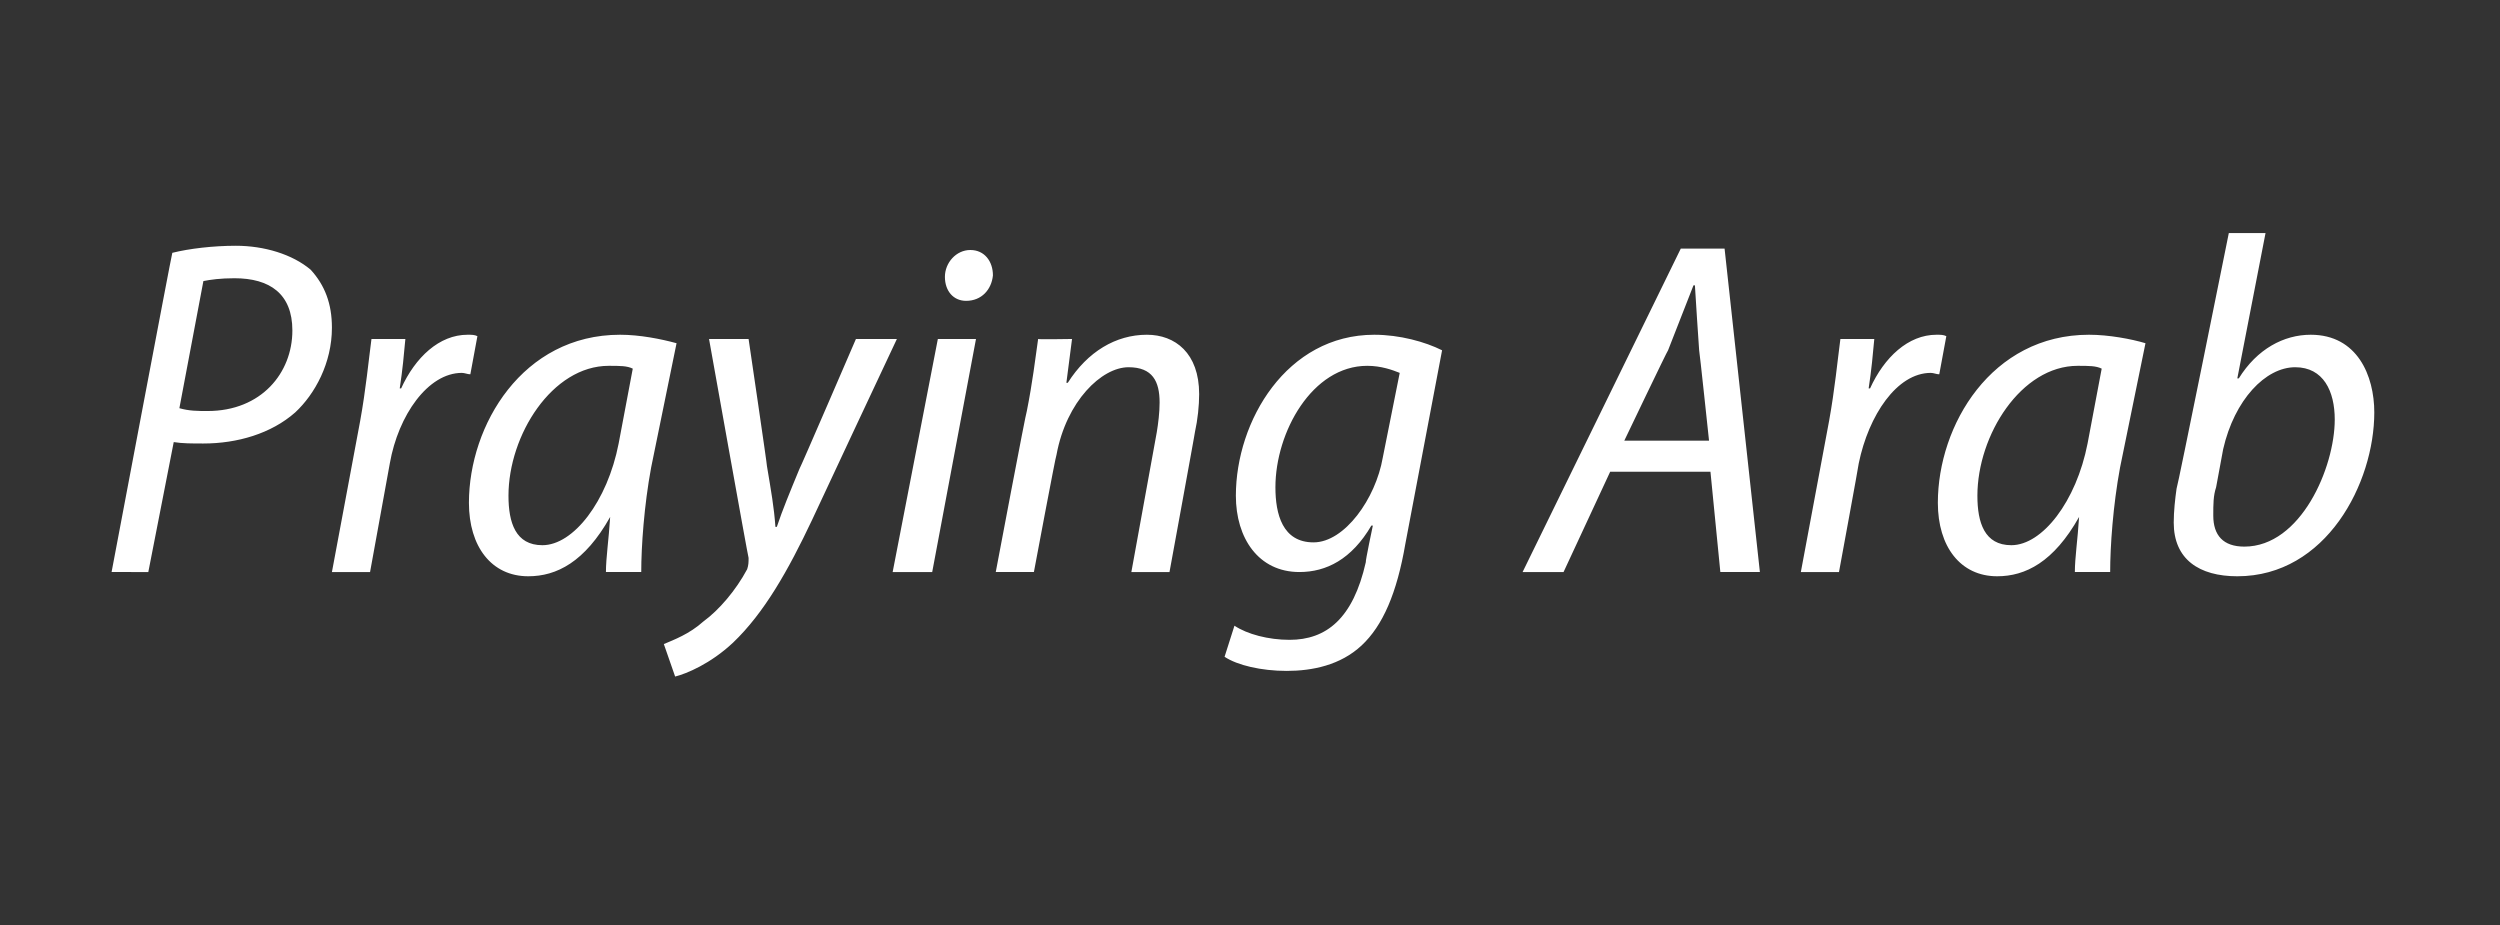 <?xml version="1.0" standalone="no"?><!DOCTYPE svg PUBLIC "-//W3C//DTD SVG 1.1//EN" "http://www.w3.org/Graphics/SVG/1.1/DTD/svg11.dtd"><svg xmlns="http://www.w3.org/2000/svg" version="1.1" width="177px" height="65.5px" viewBox="-7 -15 177 65.5" style="left:-7px;top:-15px"><rect x="-7" y="-15" width="177" height="65.5" fill="#333333" stroke="none"/><desc>Praying Arab</desc><defs/><g id="Polygon94314"><path d="m5.2 2.9c1.2-.3 2.9-.5 4.5-.5c2 0 4 .6 5.3 1.7c1 1.1 1.5 2.4 1.5 4.1c0 2.5-1.2 4.7-2.6 6c-1.7 1.5-4.1 2.2-6.5 2.2c-.8 0-1.5 0-2.1-.1l-1.8 9.2H.9S5.17 2.89 5.2 2.9zm.5 11c.7.2 1.3.2 2 .2c3.8 0 6-2.7 6-5.7c0-2.6-1.6-3.7-4.1-3.7c-1 0-1.7.1-2.2.2l-1.7 9zm10.8 11.6l2-10.7c.4-2.2.6-4.3.8-5.8h2.4c-.1 1.1-.2 2.2-.4 3.5h.1c1-2.2 2.7-3.8 4.7-3.8c.3 0 .5 0 .7.1l-.5 2.7c-.2 0-.4-.1-.6-.1c-2.4 0-4.5 3-5.1 6.4l-1.4 7.7h-2.7zm19.4 0c0-1 .2-2.3.3-3.9c-1.8 3.2-3.8 4.2-5.8 4.2c-2.6 0-4.2-2.1-4.2-5.2c0-5.5 3.8-11.9 10.7-11.9c1.4 0 2.9.3 4 .6l-1.8 8.8c-.5 2.7-.7 5.6-.7 7.4h-2.5zm1.9-14.4c-.4-.2-.9-.2-1.7-.2c-4 0-7.1 4.9-7.1 9.2c0 1.9.5 3.5 2.4 3.5c2.2 0 4.6-3.1 5.4-7.2l1-5.3zM46 9s1.33 9.02 1.3 9c.3 1.8.5 2.9.6 4.3h.1c.4-1.2.9-2.4 1.6-4.1c.04-.01 4-9.2 4-9.2h2.9s-6.01 12.79-6 12.8c-1.7 3.6-3.4 6.6-5.6 8.7c-1.6 1.5-3.3 2.2-4.1 2.4l-.8-2.3c.7-.3 1.8-.7 2.8-1.6c1.1-.8 2.3-2.2 3.1-3.7c.1-.3.1-.5.1-.8c-.03.01-2.8-15.5-2.8-15.5h2.8zm10.2 16.5L59.4 9h2.7L59 25.5h-2.8zm5.2-19.2c-.9 0-1.5-.7-1.5-1.7c0-1 .8-1.9 1.8-1.9c1 0 1.6.8 1.6 1.8c-.1 1-.8 1.8-1.9 1.8zm2.1 19.2s2.15-11.39 2.2-11.4c.4-2 .6-3.7.8-5.1c-.03.04 2.4 0 2.4 0l-.4 3.1h.1C70 9.9 72 8.7 74.2 8.7c2 0 3.7 1.3 3.7 4.2c0 .8-.1 1.8-.3 2.7c.02-.03-1.8 9.9-1.8 9.9h-2.7l1.8-9.9c.1-.6.2-1.4.2-2.1c0-1.5-.5-2.5-2.2-2.5c-1.9 0-4.4 2.4-5.1 6.2c-.04-.03-1.6 8.3-1.6 8.3h-2.7zm16.9 3.8c.9.6 2.4 1 3.9 1c2.6 0 4.5-1.5 5.4-5.5c-.04-.05.5-2.6.5-2.6c0 0-.07.04-.1 0c-1.4 2.4-3.2 3.3-5.1 3.3c-2.9 0-4.5-2.4-4.5-5.4c0-5.3 3.6-11.4 9.8-11.4c1.8 0 3.6.5 4.8 1.1l-2.6 13.7c-.6 3.5-1.6 5.8-3.1 7.2c-1.5 1.4-3.5 1.8-5.3 1.8c-1.8 0-3.5-.4-4.4-1l.7-2.2zm11.7-17.9c-.5-.2-1.3-.5-2.3-.5c-3.9 0-6.5 4.7-6.5 8.6c0 1.9.5 3.9 2.7 3.9c2.2 0 4.4-3.1 4.9-6l1.2-6zm14.9 7l-3.3 7.1h-2.9L112 2.6h3.1l2.5 22.9h-2.8l-.7-7.1H107zm7-2.2s-.68-6.41-.7-6.4c-.1-1.3-.2-3.1-.3-4.6h-.1c-.6 1.5-1.2 3.1-1.8 4.6c-.02-.04-3.1 6.4-3.1 6.4h6zm6.5 9.3l2-10.7c.4-2.2.6-4.3.8-5.8h2.4c-.1 1.1-.2 2.2-.4 3.5h.1c1-2.2 2.7-3.8 4.7-3.8c.3 0 .5 0 .7.1l-.5 2.7c-.2 0-.4-.1-.6-.1c-2.4 0-4.4 3-5.1 6.4c.01.05-1.4 7.7-1.4 7.7h-2.7zm19.4 0c0-1 .2-2.3.3-3.9c-1.8 3.2-3.8 4.2-5.8 4.2c-2.6 0-4.2-2.1-4.2-5.2c0-5.5 3.8-11.9 10.7-11.9c1.4 0 3 .3 4 .6l-1.8 8.8c-.5 2.7-.7 5.6-.7 7.4h-2.5zm1.9-14.4c-.4-.2-.9-.2-1.7-.2c-4 0-7.1 4.9-7.1 9.2c0 1.9.5 3.5 2.4 3.5c2.2 0 4.6-3.1 5.4-7.2l1-5.3zm11.6-9.6l-2 10.3s.07-.04.1 0c1.3-2.1 3.2-3.1 5.1-3.1c3.3 0 4.5 2.9 4.5 5.5c0 5-3.4 11.6-9.7 11.6c-2.7 0-4.5-1.2-4.5-3.8c0-.8.1-1.7.2-2.4c.05.02 3.7-18.1 3.7-18.1h2.6zm-3.5 18c-.2.6-.2 1.2-.2 2c0 1.4.7 2.2 2.2 2.2c4 0 6.4-5.6 6.4-9c0-2-.8-3.7-2.8-3.7c-2.1 0-4.3 2.3-5.1 5.8l-.5 2.7z" stroke="none" fill="#fff"/></g></svg>